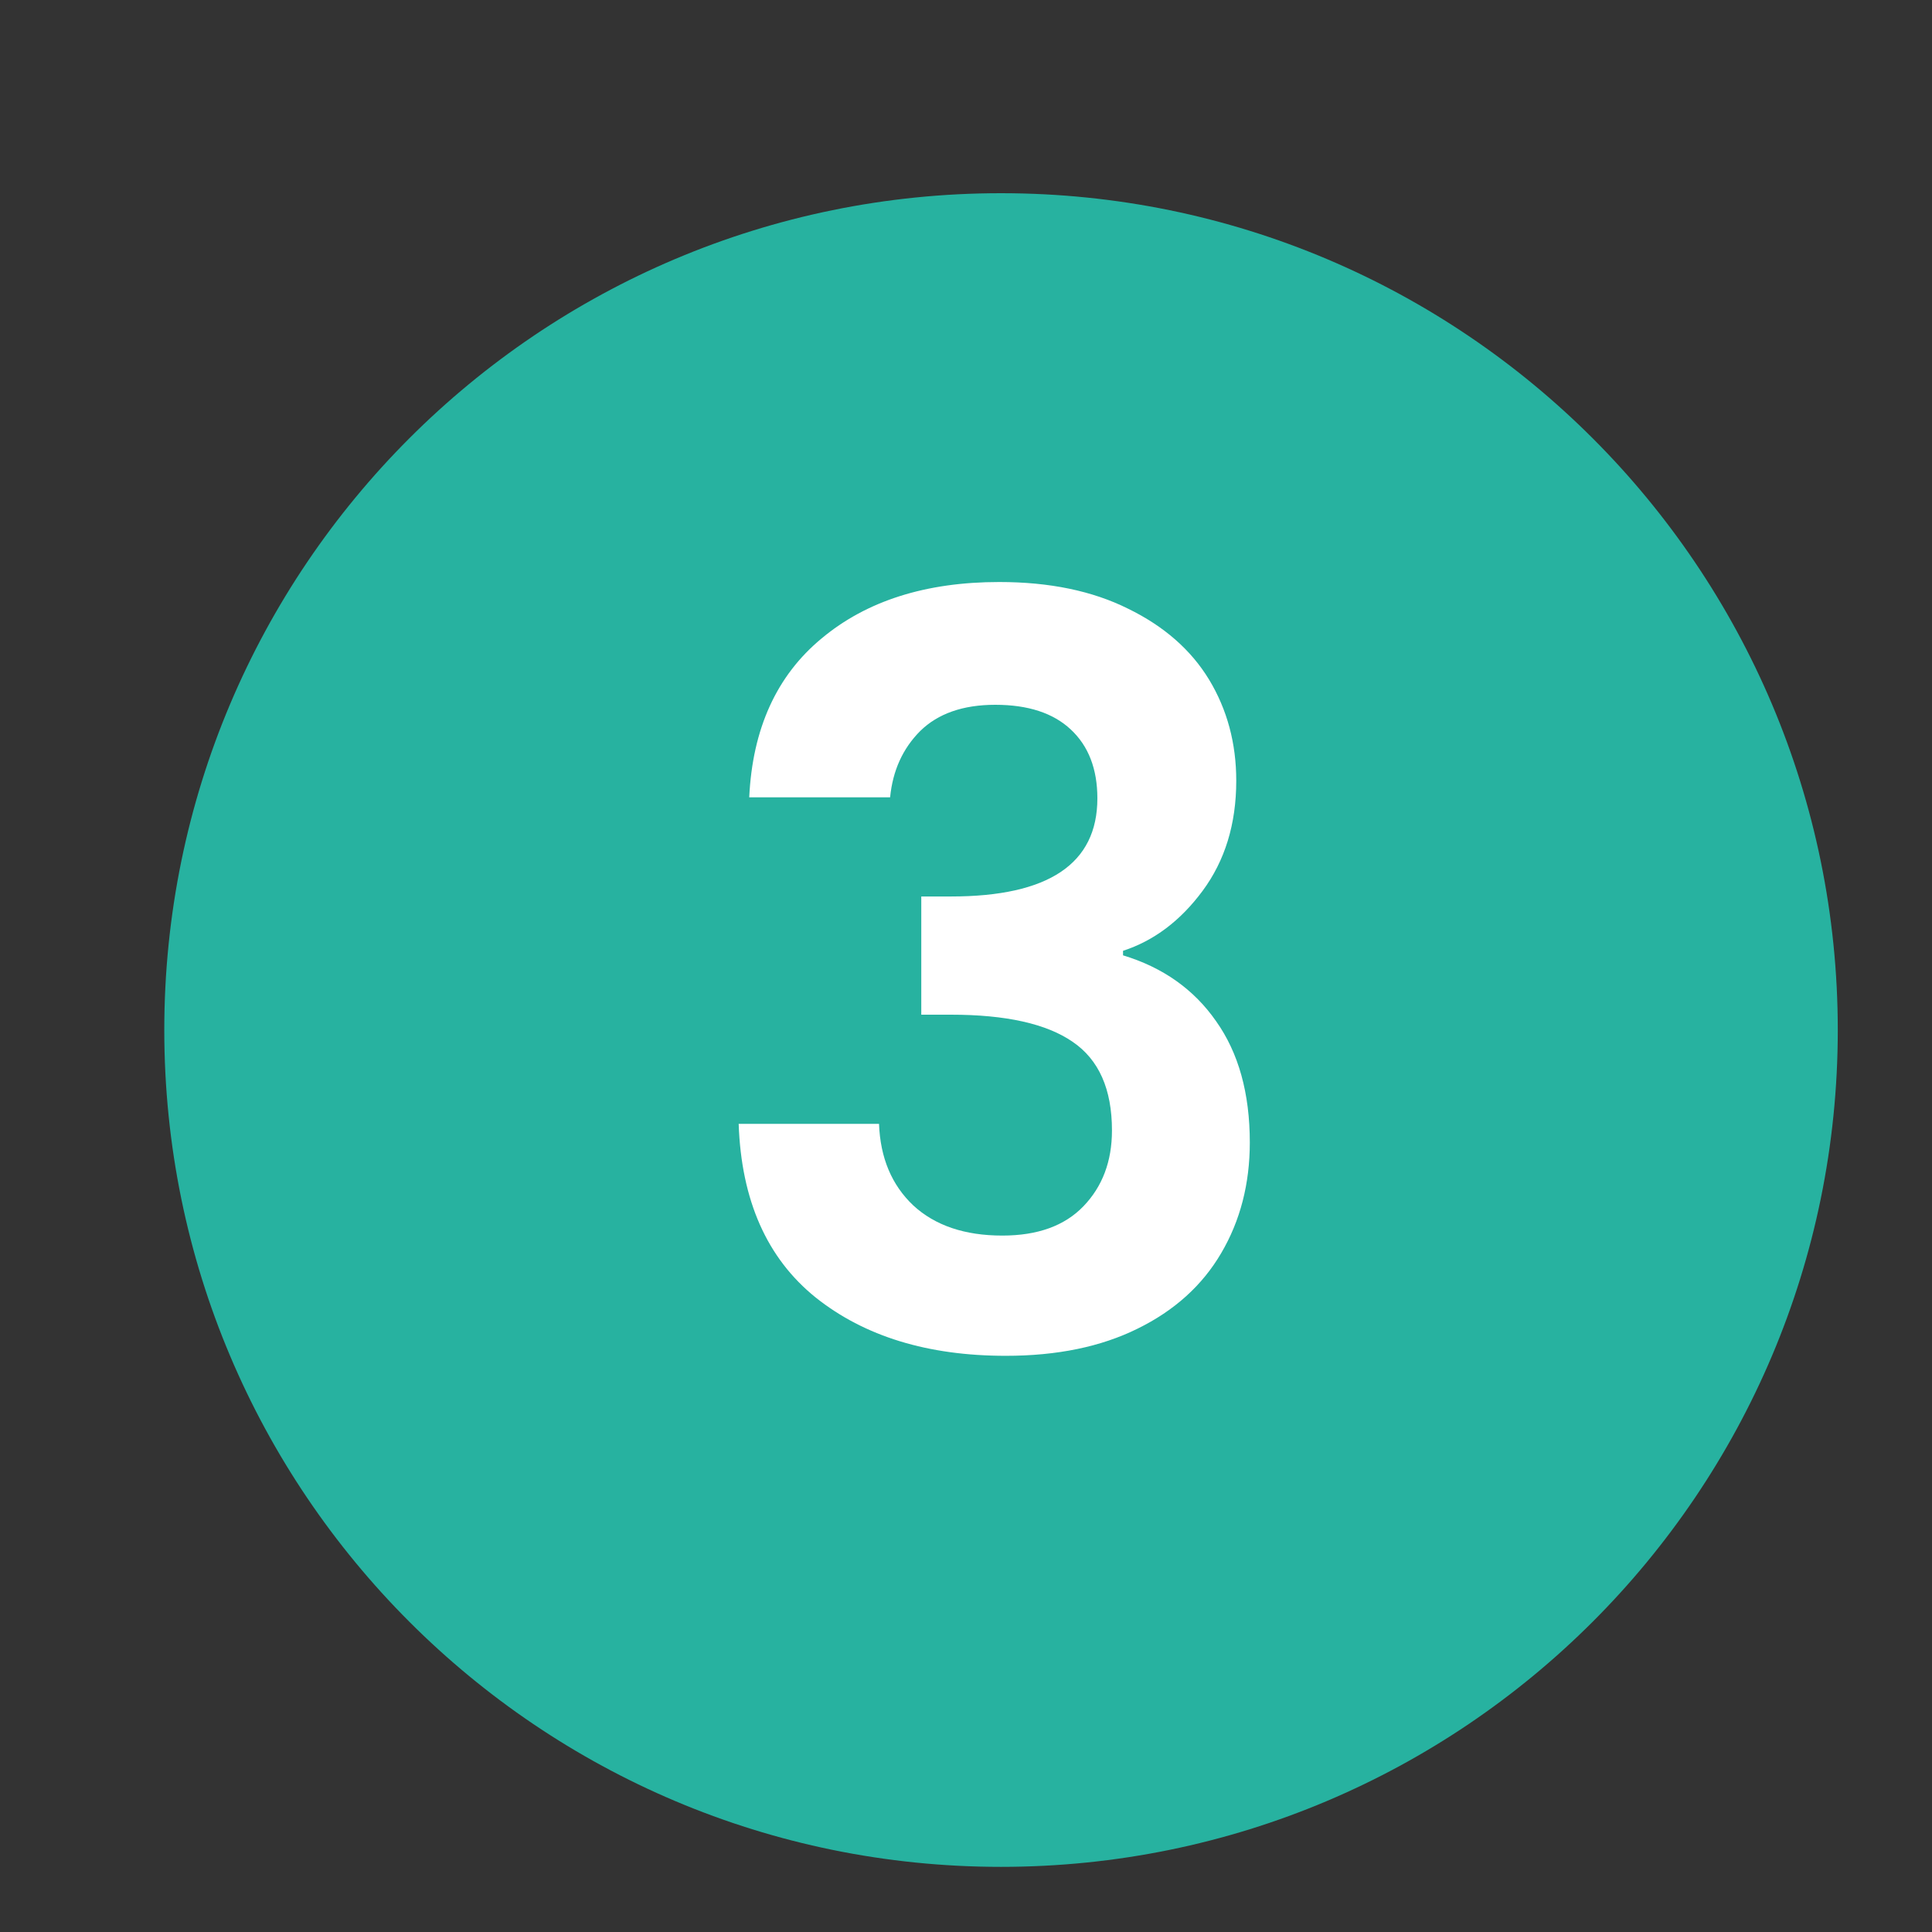 <svg xmlns="http://www.w3.org/2000/svg" xmlns:xlink="http://www.w3.org/1999/xlink" width="80" zoomAndPan="magnify" viewBox="0 0 60 60" height="80" preserveAspectRatio="xMidYMid meet" version="1.0"><rect x="0" y="0" width="60" height="60" fill="#333333" stroke="none"/><defs><g/><clipPath id="1d8eac59a4"><path d="M 5.102 6 L 57.074 6 L 57.074 57.977 L 5.102 57.977 Z M 5.102 6 " clip-rule="nonzero"/></clipPath><clipPath id="09ca69cf00"><path d="M 31.086 6 C 16.734 6 5.102 17.637 5.102 31.988 C 5.102 46.34 16.734 57.977 31.086 57.977 C 45.441 57.977 57.074 46.34 57.074 31.988 C 57.074 17.637 45.441 6 31.086 6 Z M 31.086 6 " clip-rule="nonzero"/></clipPath></defs><g clip-path="url(#1d8eac59a4)"><g clip-path="url(#09ca69cf00)"><path fill="#27b2a0" d="M 5.102 6 L 57.074 6 L 57.074 57.977 L 5.102 57.977 Z M 5.102 6 " fill-opacity="1" fill-rule="nonzero"/></g></g><g fill="#ffffff" fill-opacity="1"><g transform="translate(21.502, 41.95)"><g><path d="M 1.766 -17.188 C 1.867 -19.32 2.617 -20.969 4.016 -22.125 C 5.41 -23.289 7.25 -23.875 9.531 -23.875 C 11.094 -23.875 12.426 -23.598 13.531 -23.047 C 14.645 -22.504 15.484 -21.77 16.047 -20.844 C 16.609 -19.914 16.891 -18.867 16.891 -17.703 C 16.891 -16.359 16.539 -15.219 15.844 -14.281 C 15.156 -13.352 14.332 -12.734 13.375 -12.422 L 13.375 -12.281 C 14.613 -11.906 15.578 -11.223 16.266 -10.234 C 16.961 -9.254 17.312 -8 17.312 -6.469 C 17.312 -5.188 17.016 -4.039 16.422 -3.031 C 15.836 -2.031 14.973 -1.25 13.828 -0.688 C 12.691 -0.125 11.328 0.156 9.734 0.156 C 7.316 0.156 5.348 -0.445 3.828 -1.656 C 2.316 -2.875 1.52 -4.672 1.438 -7.047 L 5.797 -7.047 C 5.836 -5.992 6.191 -5.148 6.859 -4.516 C 7.535 -3.891 8.457 -3.578 9.625 -3.578 C 10.719 -3.578 11.555 -3.879 12.141 -4.484 C 12.734 -5.098 13.031 -5.883 13.031 -6.844 C 13.031 -8.125 12.625 -9.039 11.812 -9.594 C 11 -10.156 9.738 -10.438 8.031 -10.438 L 7.109 -10.438 L 7.109 -14.109 L 8.031 -14.109 C 11.062 -14.109 12.578 -15.125 12.578 -17.156 C 12.578 -18.07 12.301 -18.785 11.75 -19.297 C 11.207 -19.805 10.426 -20.062 9.406 -20.062 C 8.406 -20.062 7.629 -19.789 7.078 -19.25 C 6.535 -18.707 6.223 -18.02 6.141 -17.188 Z M 1.766 -17.188 "/></g></g></g></svg>